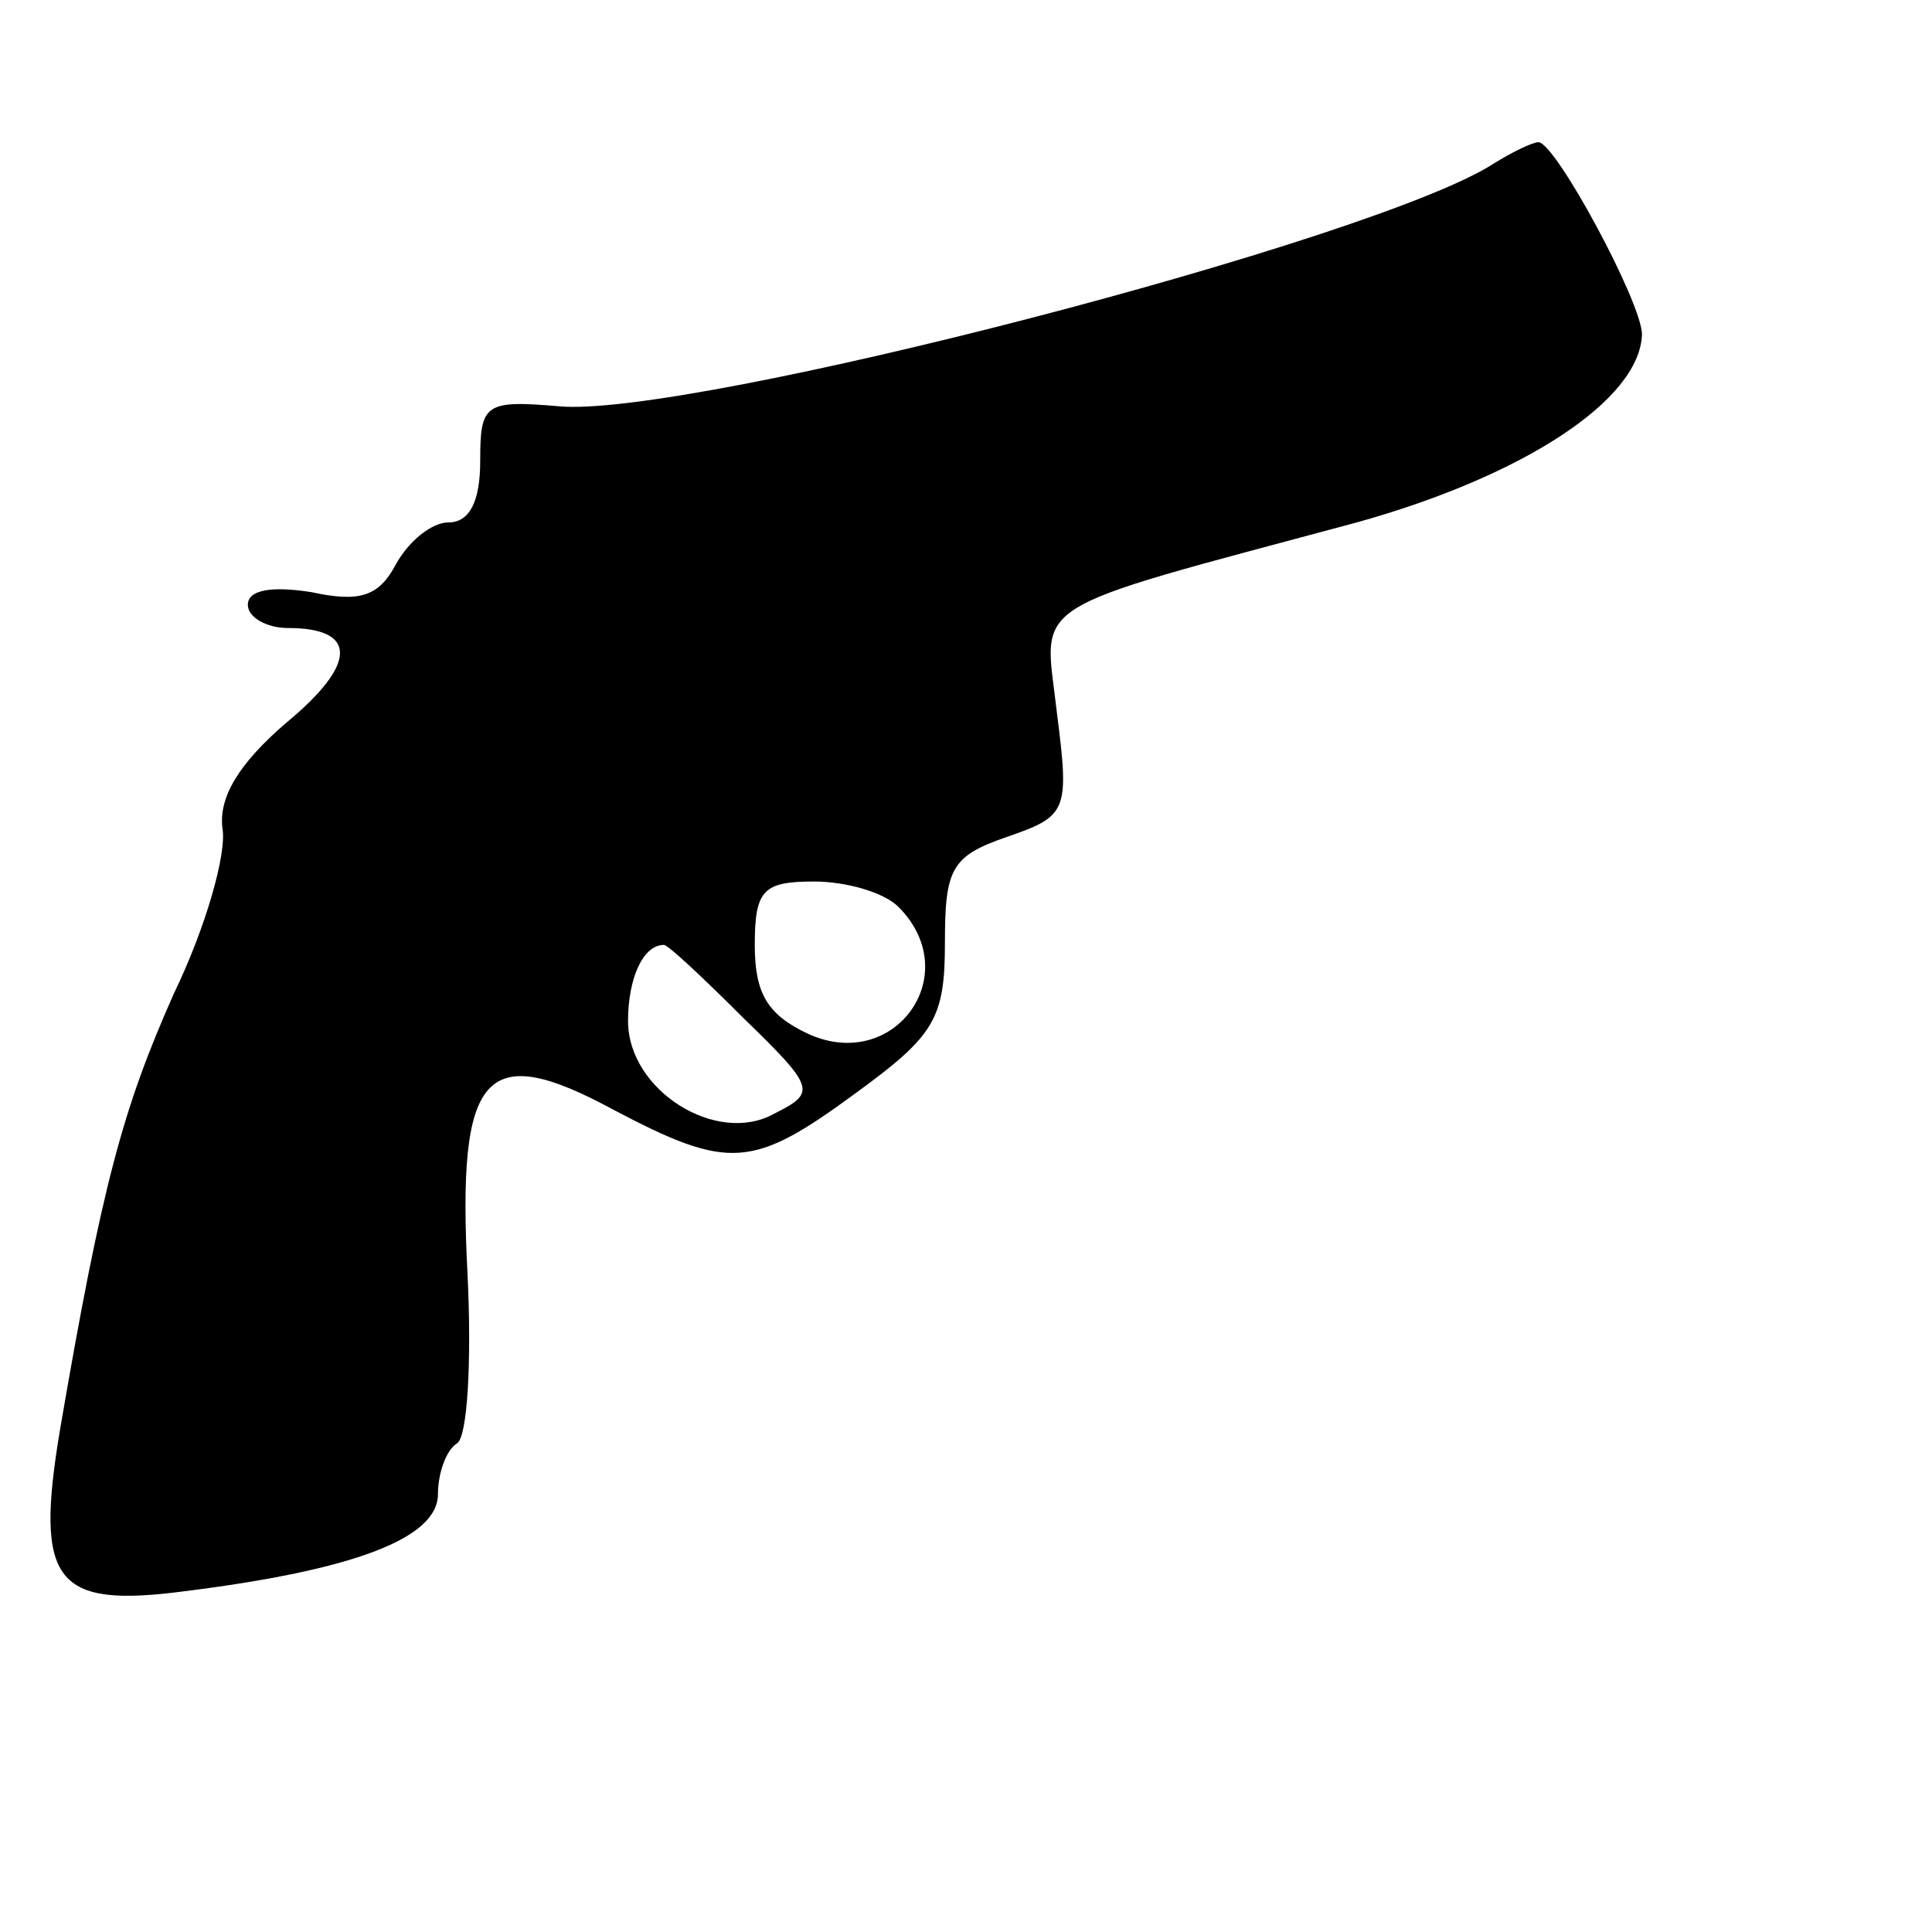 <?xml version="1.0" encoding="UTF-8"?>
<!-- Uploaded to: SVG Repo, www.svgrepo.com, Generator: SVG Repo Mixer Tools -->
<svg fill="#000000" width="800px" height="800px" version="1.1" viewBox="144 144 512 512" xmlns="http://www.w3.org/2000/svg">
 <path d="m539.95 187.28c-30.789 20.152-213.84 67.734-247.98 64.375-19.594-1.68-20.711-0.559-20.711 14.555 0 10.637-2.801 16.234-8.398 16.234-4.477 0-10.637 5.039-13.996 11.195-4.477 8.398-9.516 10.078-22.391 7.277-10.637-1.68-16.793-0.559-16.793 3.359 0 3.359 5.039 6.156 10.637 6.156 18.473 0 18.473 9.516-0.559 25.191-12.316 10.637-17.914 19.594-16.793 27.988 1.121 6.719-4.477 26.309-12.875 43.664-13.434 30.23-19.031 50.383-30.23 115.88-6.719 40.305-1.121 47.023 33.027 42.543 44.781-5.598 67.176-13.996 67.176-25.75 0-5.598 2.238-11.754 5.039-13.434 2.801-1.68 3.918-21.832 2.801-44.781-2.801-53.738 4.477-62.137 38.625-43.664 30.789 16.234 36.945 15.676 64.375-4.477 20.711-15.113 23.512-19.594 23.512-39.746 0-19.594 1.68-22.953 16.234-27.988 16.234-5.598 16.793-6.719 13.434-33.027-3.359-30.23-10.078-26.309 79.488-50.383 44.223-12.316 75.012-32.469 75.57-49.82 0-8.398-22.953-50.941-27.43-50.941-1.68 0-7.277 2.801-11.754 5.598zm-157.86 197.05c17.914 17.914-1.121 44.223-24.07 33.586-10.637-5.039-13.996-10.637-13.996-23.512 0-14.555 2.238-16.793 15.676-16.793 8.398 0 18.473 2.801 22.391 6.719zm-40.863 29.668c19.031 18.473 19.031 19.594 7.836 25.191-15.113 8.398-38.625-6.156-38.625-24.629 0-11.195 3.918-20.152 9.516-20.152 1.121 0 10.637 8.957 21.273 19.594z"/>
</svg>